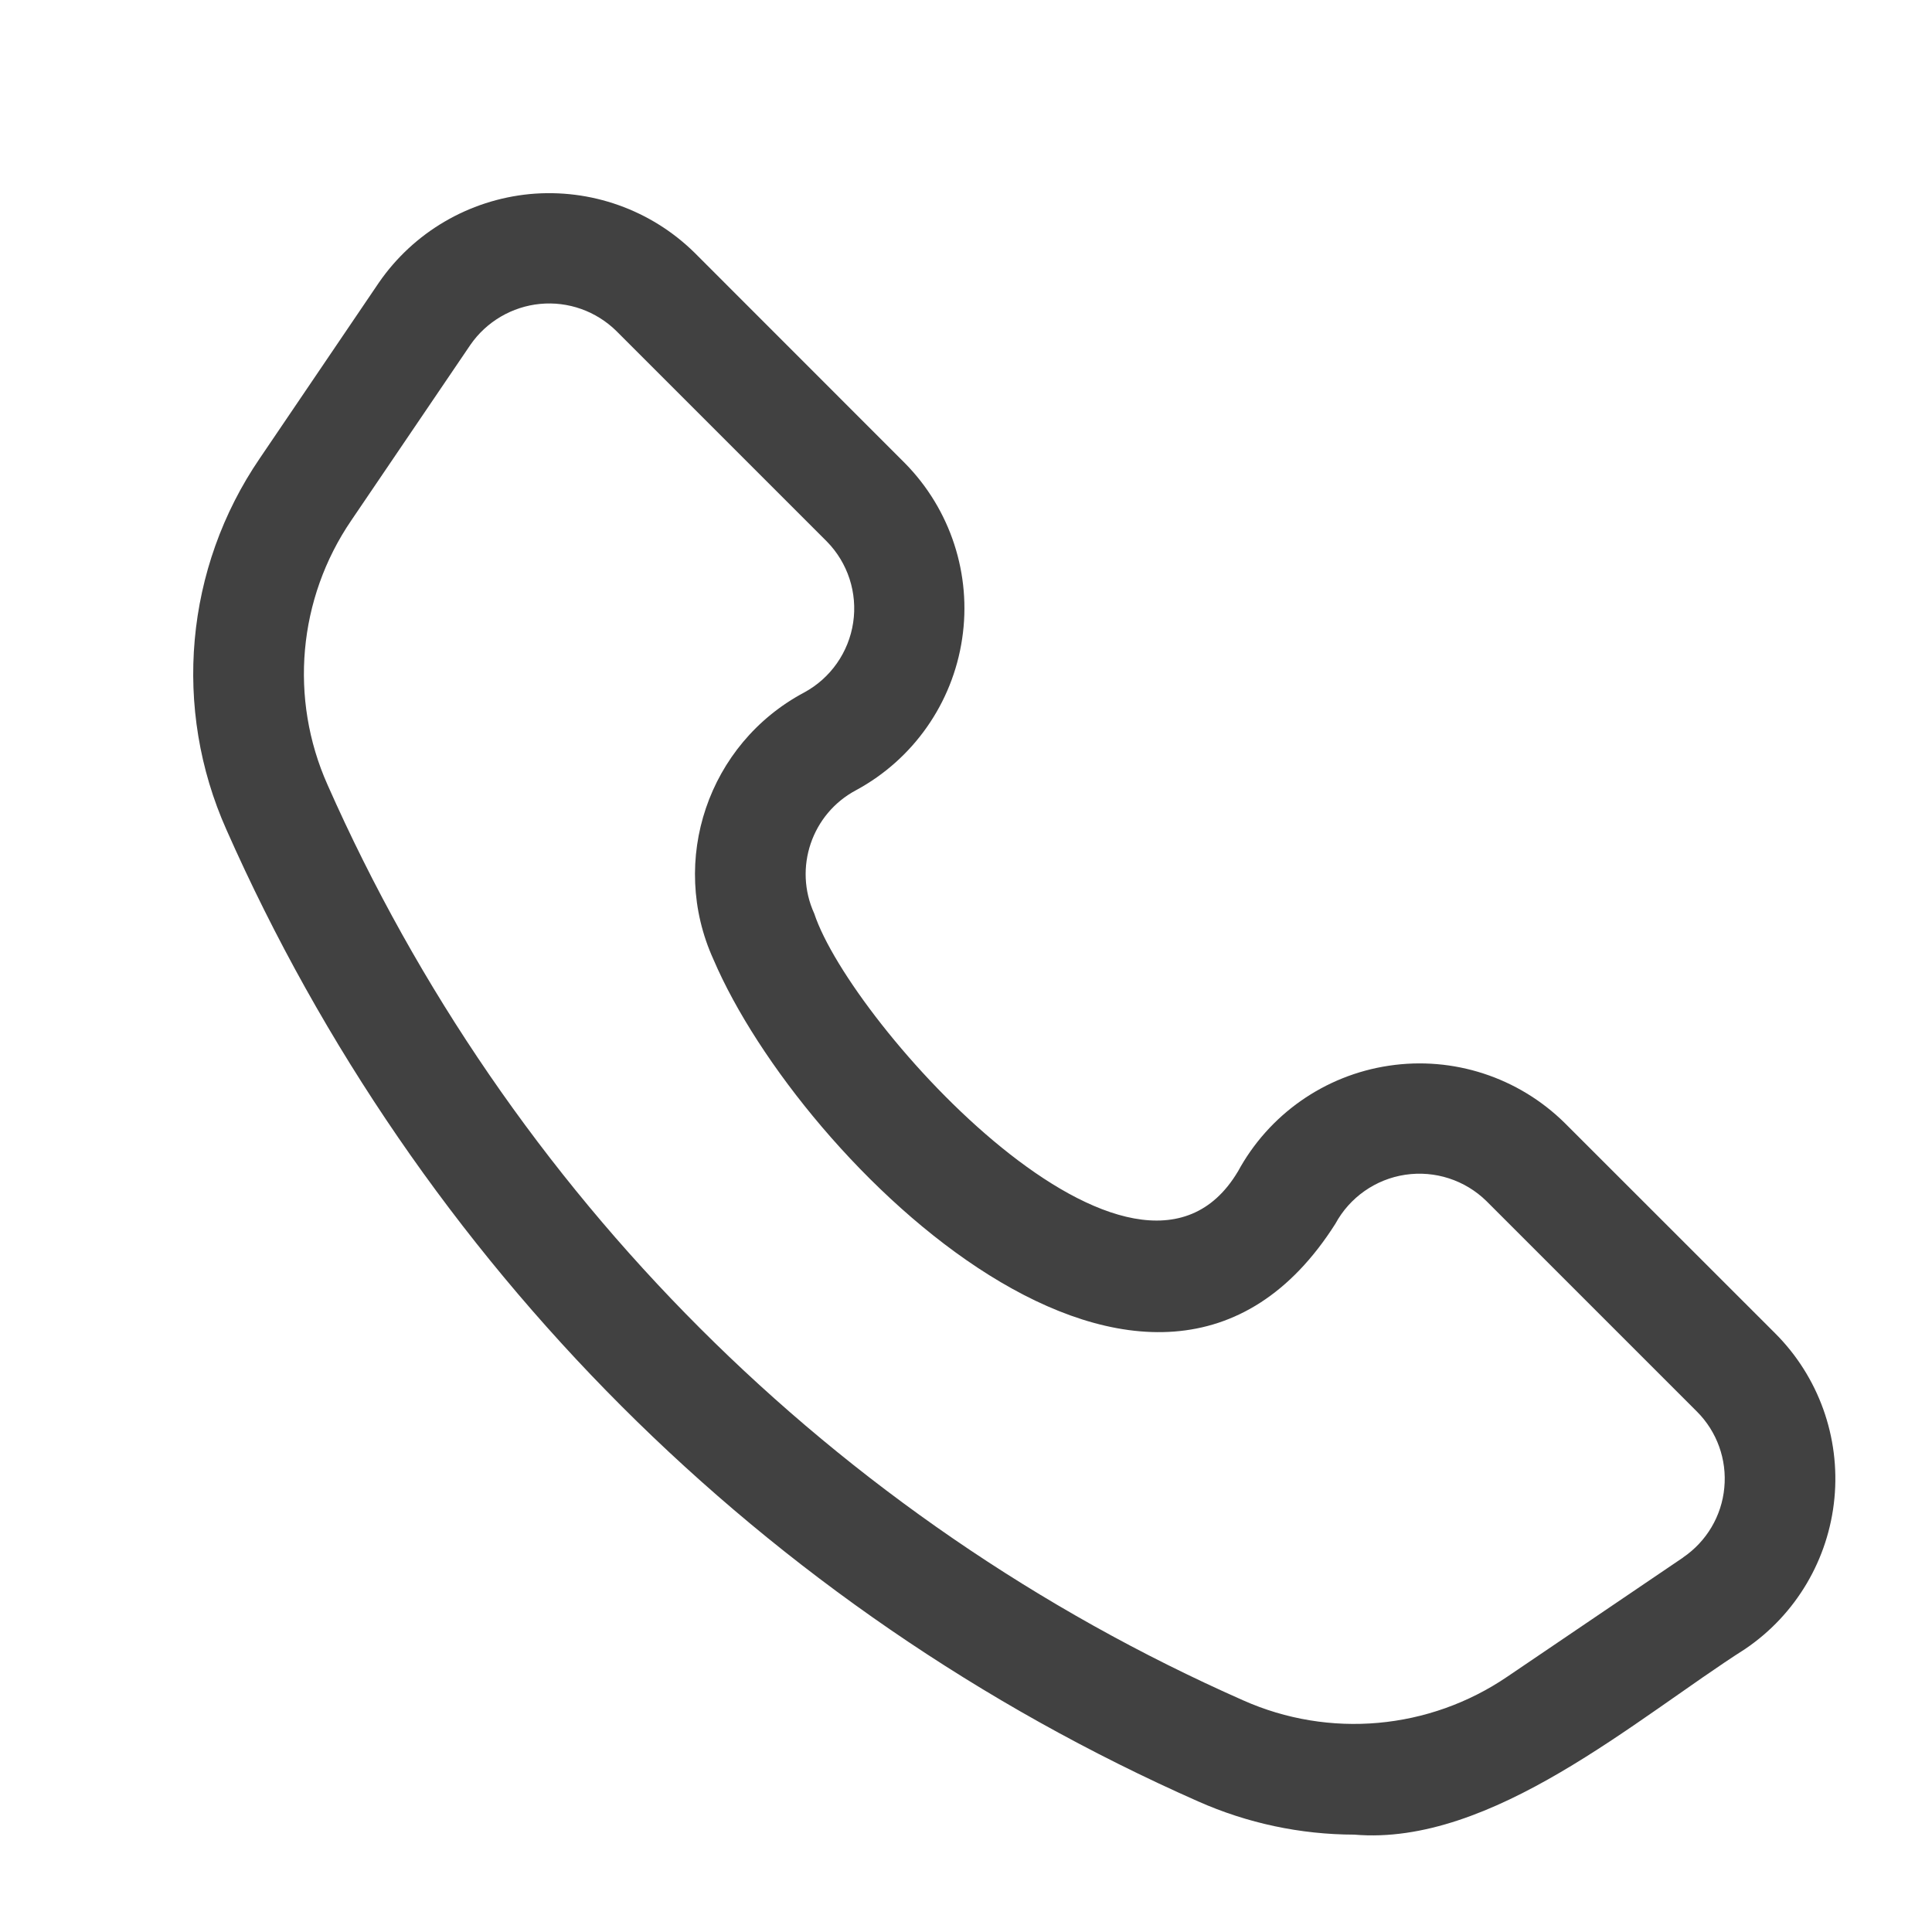 <svg width="20" height="20" viewBox="0 0 20 20" fill="none" xmlns="http://www.w3.org/2000/svg">
<path d="M14.019 18.992C13.462 18.991 12.912 18.874 12.403 18.648C7.915 16.664 4.329 13.077 2.344 8.589C1.784 7.335 1.914 5.88 2.689 4.745L3.922 2.926C4.281 2.405 4.853 2.07 5.484 2.009C6.114 1.95 6.739 2.172 7.19 2.616L9.368 4.795C9.84 5.274 10.06 5.948 9.96 6.613C9.861 7.279 9.454 7.86 8.862 8.18C8.403 8.424 8.213 8.984 8.429 9.457C8.807 10.602 11.765 13.883 12.813 12.13V12.131C13.133 11.538 13.713 11.131 14.379 11.032C15.045 10.932 15.718 11.152 16.198 11.625L18.377 13.803C18.826 14.252 19.05 14.878 18.99 15.509C18.93 16.141 18.592 16.714 18.066 17.07C16.939 17.789 15.443 19.114 14.019 18.992ZM12.867 17.601C13.761 18 14.796 17.907 15.605 17.356L17.424 16.123V16.122C17.666 15.957 17.823 15.693 17.85 15.401C17.878 15.109 17.774 14.82 17.567 14.613L15.388 12.434C15.166 12.216 14.855 12.115 14.547 12.161C14.24 12.207 13.972 12.395 13.824 12.668C11.95 15.622 8.291 12.048 7.386 9.933C6.92 8.909 7.331 7.698 8.324 7.169C8.598 7.021 8.786 6.752 8.832 6.445C8.878 6.137 8.777 5.826 8.558 5.604L6.38 3.426C6.171 3.221 5.883 3.118 5.591 3.146C5.301 3.174 5.036 3.329 4.87 3.569L3.636 5.388C3.085 6.196 2.992 7.232 3.391 8.125C5.26 12.353 8.639 15.732 12.867 17.601Z" fill="#414141"/>
</svg>
